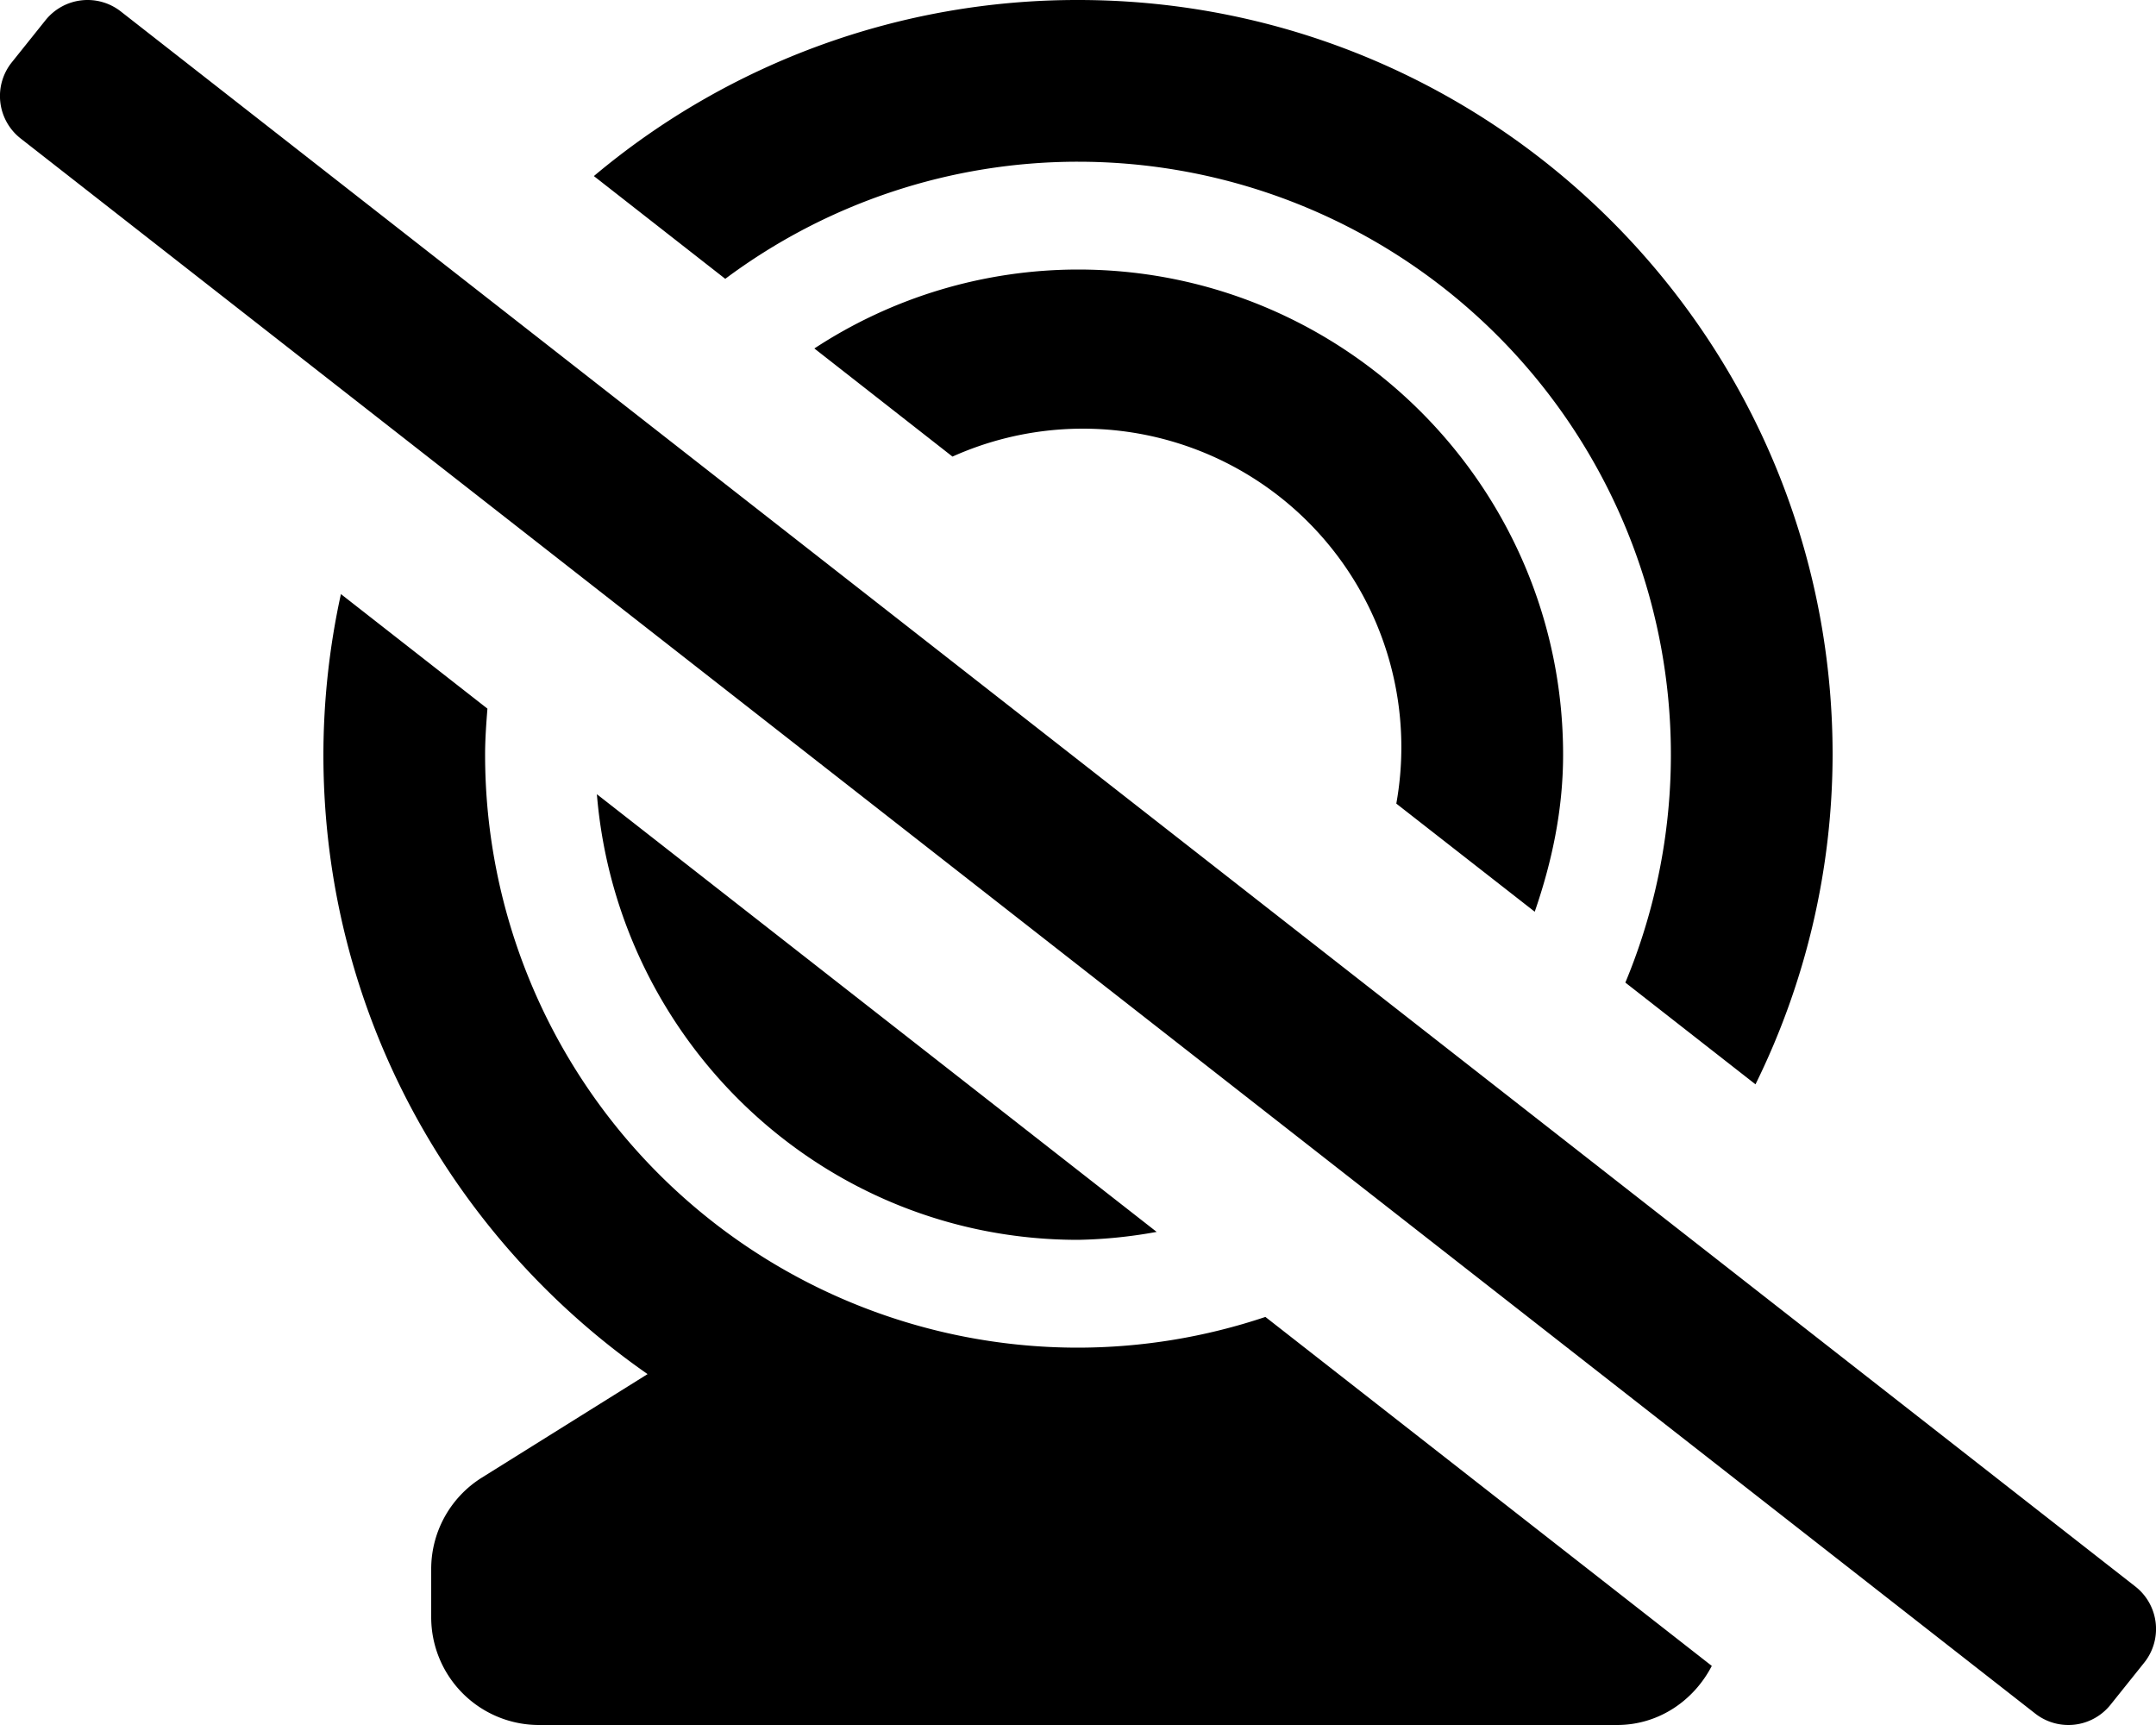 <svg xmlns="http://www.w3.org/2000/svg" viewBox="0 0 640 512"><!-- Font Awesome Pro 5.15.2 by @fontawesome - https://fontawesome.com License - https://fontawesome.com/license (Commercial License) --><path d="M634 471L36 3.51A16 16 0 0 0 13.51 6l-10 12.49A16 16 0 0 0 6 41l598 467.49a16 16 0 0 0 22.49-2.49l10-12.49A16 16 0 0 0 634 471zM455.58 270.61c5.08-14.7 8.42-30.21 8.42-46.61 0-79.41-64.59-144-144-144a142.89 142.89 0 0 0-78.26 23.43l41 32.09a94.54 94.54 0 0 1 131.75 103zM320 48a176 176 0 0 1 162.48 243.64l38.63 30.2A222.06 222.06 0 0 0 544 224C544 100.29 443.71 0 320 0a223 223 0 0 0-143.71 52.26l39 30.5A175 175 0 0 1 320 48zm0 320a142.8 142.8 0 0 0 23.35-2.36L177.18 235.73C183.27 309.58 244.61 368 320 368zm0 32a176 176 0 0 1-176-176c0-4.62.34-9.15.69-13.67l-43.49-34A224.17 224.17 0 0 0 96 224c0 76.19 38.11 143.39 96.23 183.85L143 438.6a32 32 0 0 0-15 27.14V480a32 32 0 0 0 32 32h320c12.39 0 22.81-7.25 28.14-17.54L375.63 390.88A175.61 175.61 0 0 1 320 400z"/></svg>